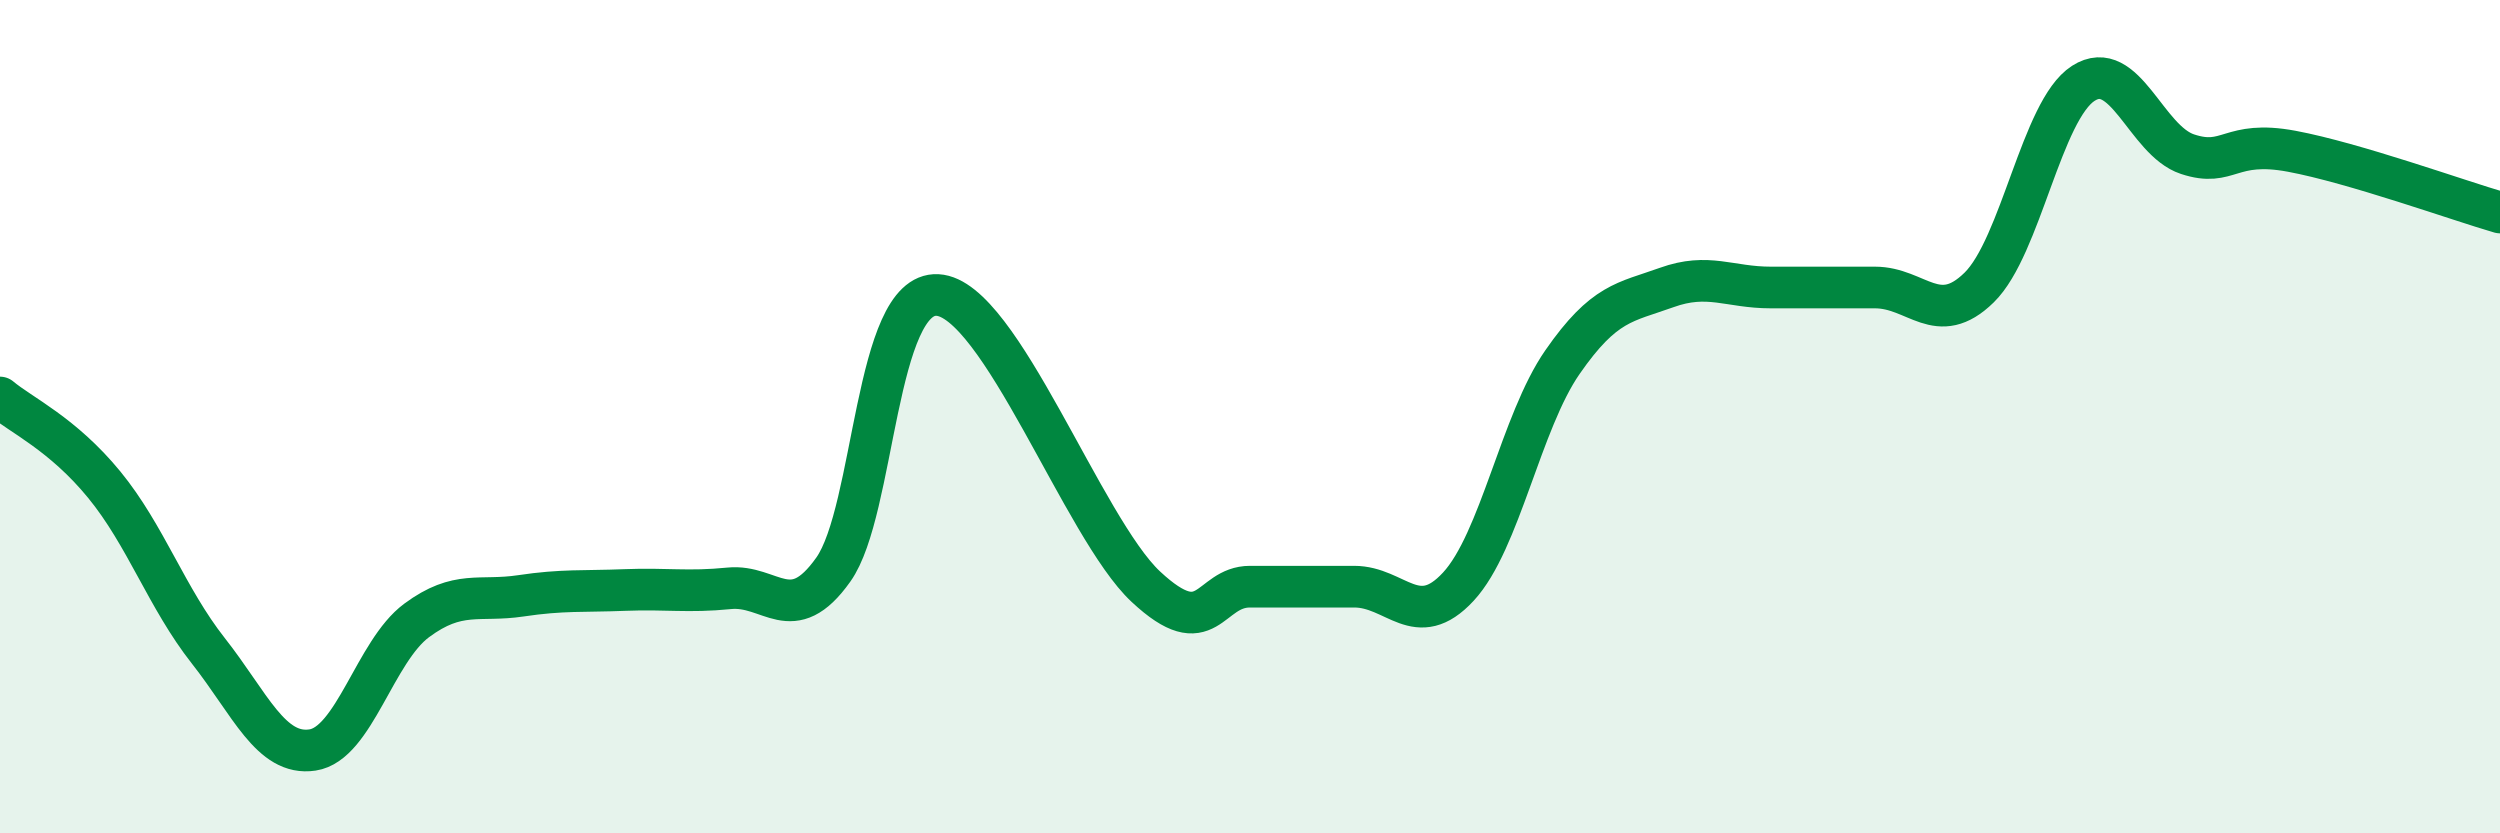 
    <svg width="60" height="20" viewBox="0 0 60 20" xmlns="http://www.w3.org/2000/svg">
      <path
        d="M 0,9.54 C 0.5,9.96 1.5,10.41 2.5,11.63 C 3.5,12.85 4,14.35 5,15.62 C 6,16.89 6.5,18.15 7.5,18 C 8.5,17.85 9,15.63 10,14.89 C 11,14.15 11.5,14.45 12.5,14.3 C 13.5,14.15 14,14.2 15,14.16 C 16,14.12 16.5,14.22 17.5,14.12 C 18.5,14.02 19,15.08 20,13.67 C 21,12.26 21,7 22.5,7.08 C 24,7.16 26,12.68 27.5,14.08 C 29,15.48 29,14.08 30,14.08 C 31,14.08 31.5,14.08 32.5,14.08 C 33.5,14.08 34,15.16 35,14.08 C 36,13 36.5,10.13 37.5,8.69 C 38.5,7.25 39,7.26 40,6.9 C 41,6.54 41.5,6.9 42.5,6.9 C 43.5,6.9 44,6.9 45,6.9 C 46,6.9 46.5,7.88 47.5,6.9 C 48.5,5.92 49,2.64 50,2 C 51,1.36 51.5,3.37 52.5,3.7 C 53.5,4.03 53.5,3.35 55,3.63 C 56.5,3.91 59,4.81 60,5.1L60 20L0 20Z"
        fill="#008740"
        opacity="0.1"
        stroke-linecap="round"
        stroke-linejoin="round"
      />
      <path
        d="M 0,9.54 C 0.5,9.96 1.5,10.41 2.5,11.63 C 3.5,12.85 4,14.35 5,15.62 C 6,16.89 6.5,18.15 7.5,18 C 8.5,17.85 9,15.63 10,14.89 C 11,14.15 11.5,14.45 12.5,14.3 C 13.5,14.15 14,14.2 15,14.16 C 16,14.12 16.5,14.22 17.5,14.12 C 18.5,14.02 19,15.08 20,13.67 C 21,12.26 21,7 22.5,7.08 C 24,7.16 26,12.68 27.5,14.08 C 29,15.48 29,14.08 30,14.08 C 31,14.08 31.5,14.08 32.5,14.08 C 33.5,14.08 34,15.16 35,14.08 C 36,13 36.5,10.13 37.5,8.69 C 38.5,7.25 39,7.26 40,6.9 C 41,6.54 41.5,6.9 42.5,6.9 C 43.5,6.9 44,6.9 45,6.9 C 46,6.9 46.5,7.88 47.5,6.9 C 48.5,5.92 49,2.64 50,2 C 51,1.36 51.5,3.37 52.5,3.7 C 53.5,4.03 53.5,3.35 55,3.63 C 56.5,3.91 59,4.81 60,5.1"
        stroke="#008740"
        stroke-width="1"
        fill="none"
        stroke-linecap="round"
        stroke-linejoin="round"
      />
    </svg>
  